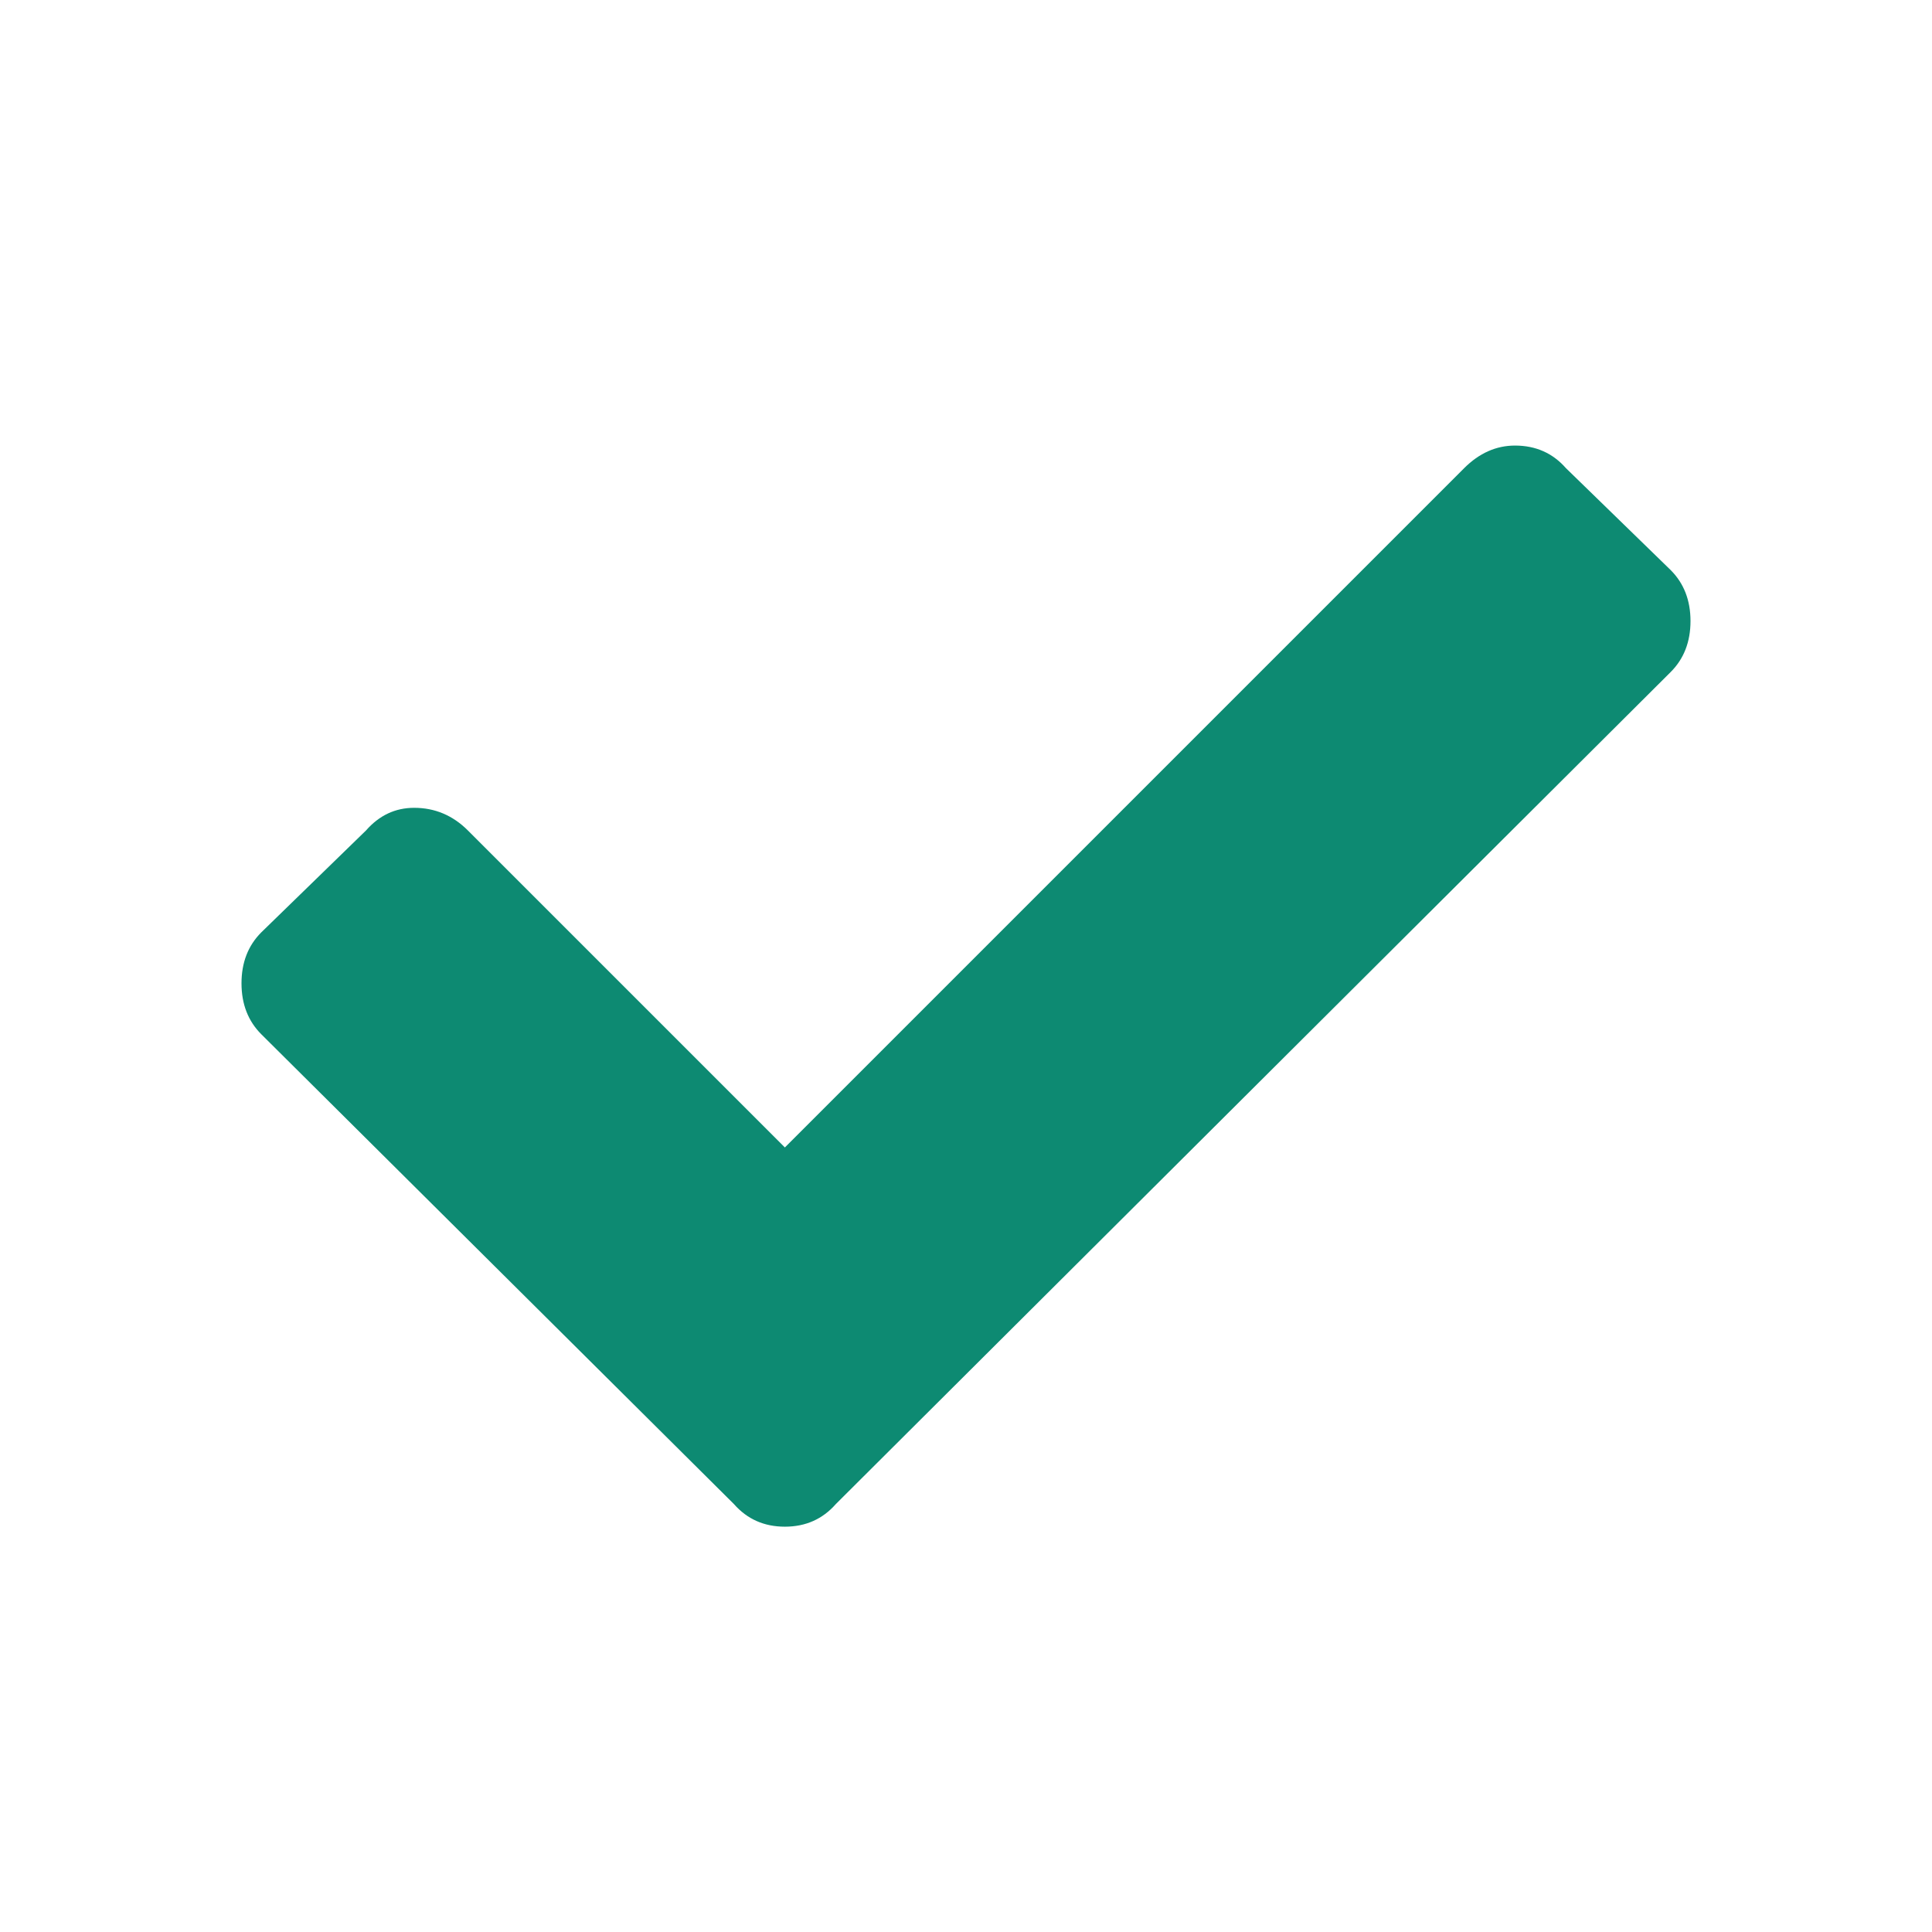 <?xml version="1.0" encoding="UTF-8"?> <svg xmlns="http://www.w3.org/2000/svg" width="24" height="24" viewBox="0 0 24 24" fill="none"> <path d="M9.117 18.684L3.246 12.848C3.082 12.684 3 12.473 3 12.215C3 11.957 3.082 11.746 3.246 11.582L4.547 10.316C4.711 10.129 4.91 10.035 5.145 10.035C5.402 10.035 5.625 10.129 5.812 10.316L9.75 14.254L18.188 5.816C18.375 5.629 18.586 5.535 18.82 5.535C19.078 5.535 19.289 5.629 19.453 5.816L20.754 7.082C20.918 7.246 21 7.457 21 7.715C21 7.973 20.918 8.184 20.754 8.348L10.383 18.684C10.219 18.871 10.008 18.965 9.75 18.965C9.492 18.965 9.281 18.871 9.117 18.684Z" fill="#0D8A72"></path> </svg> 